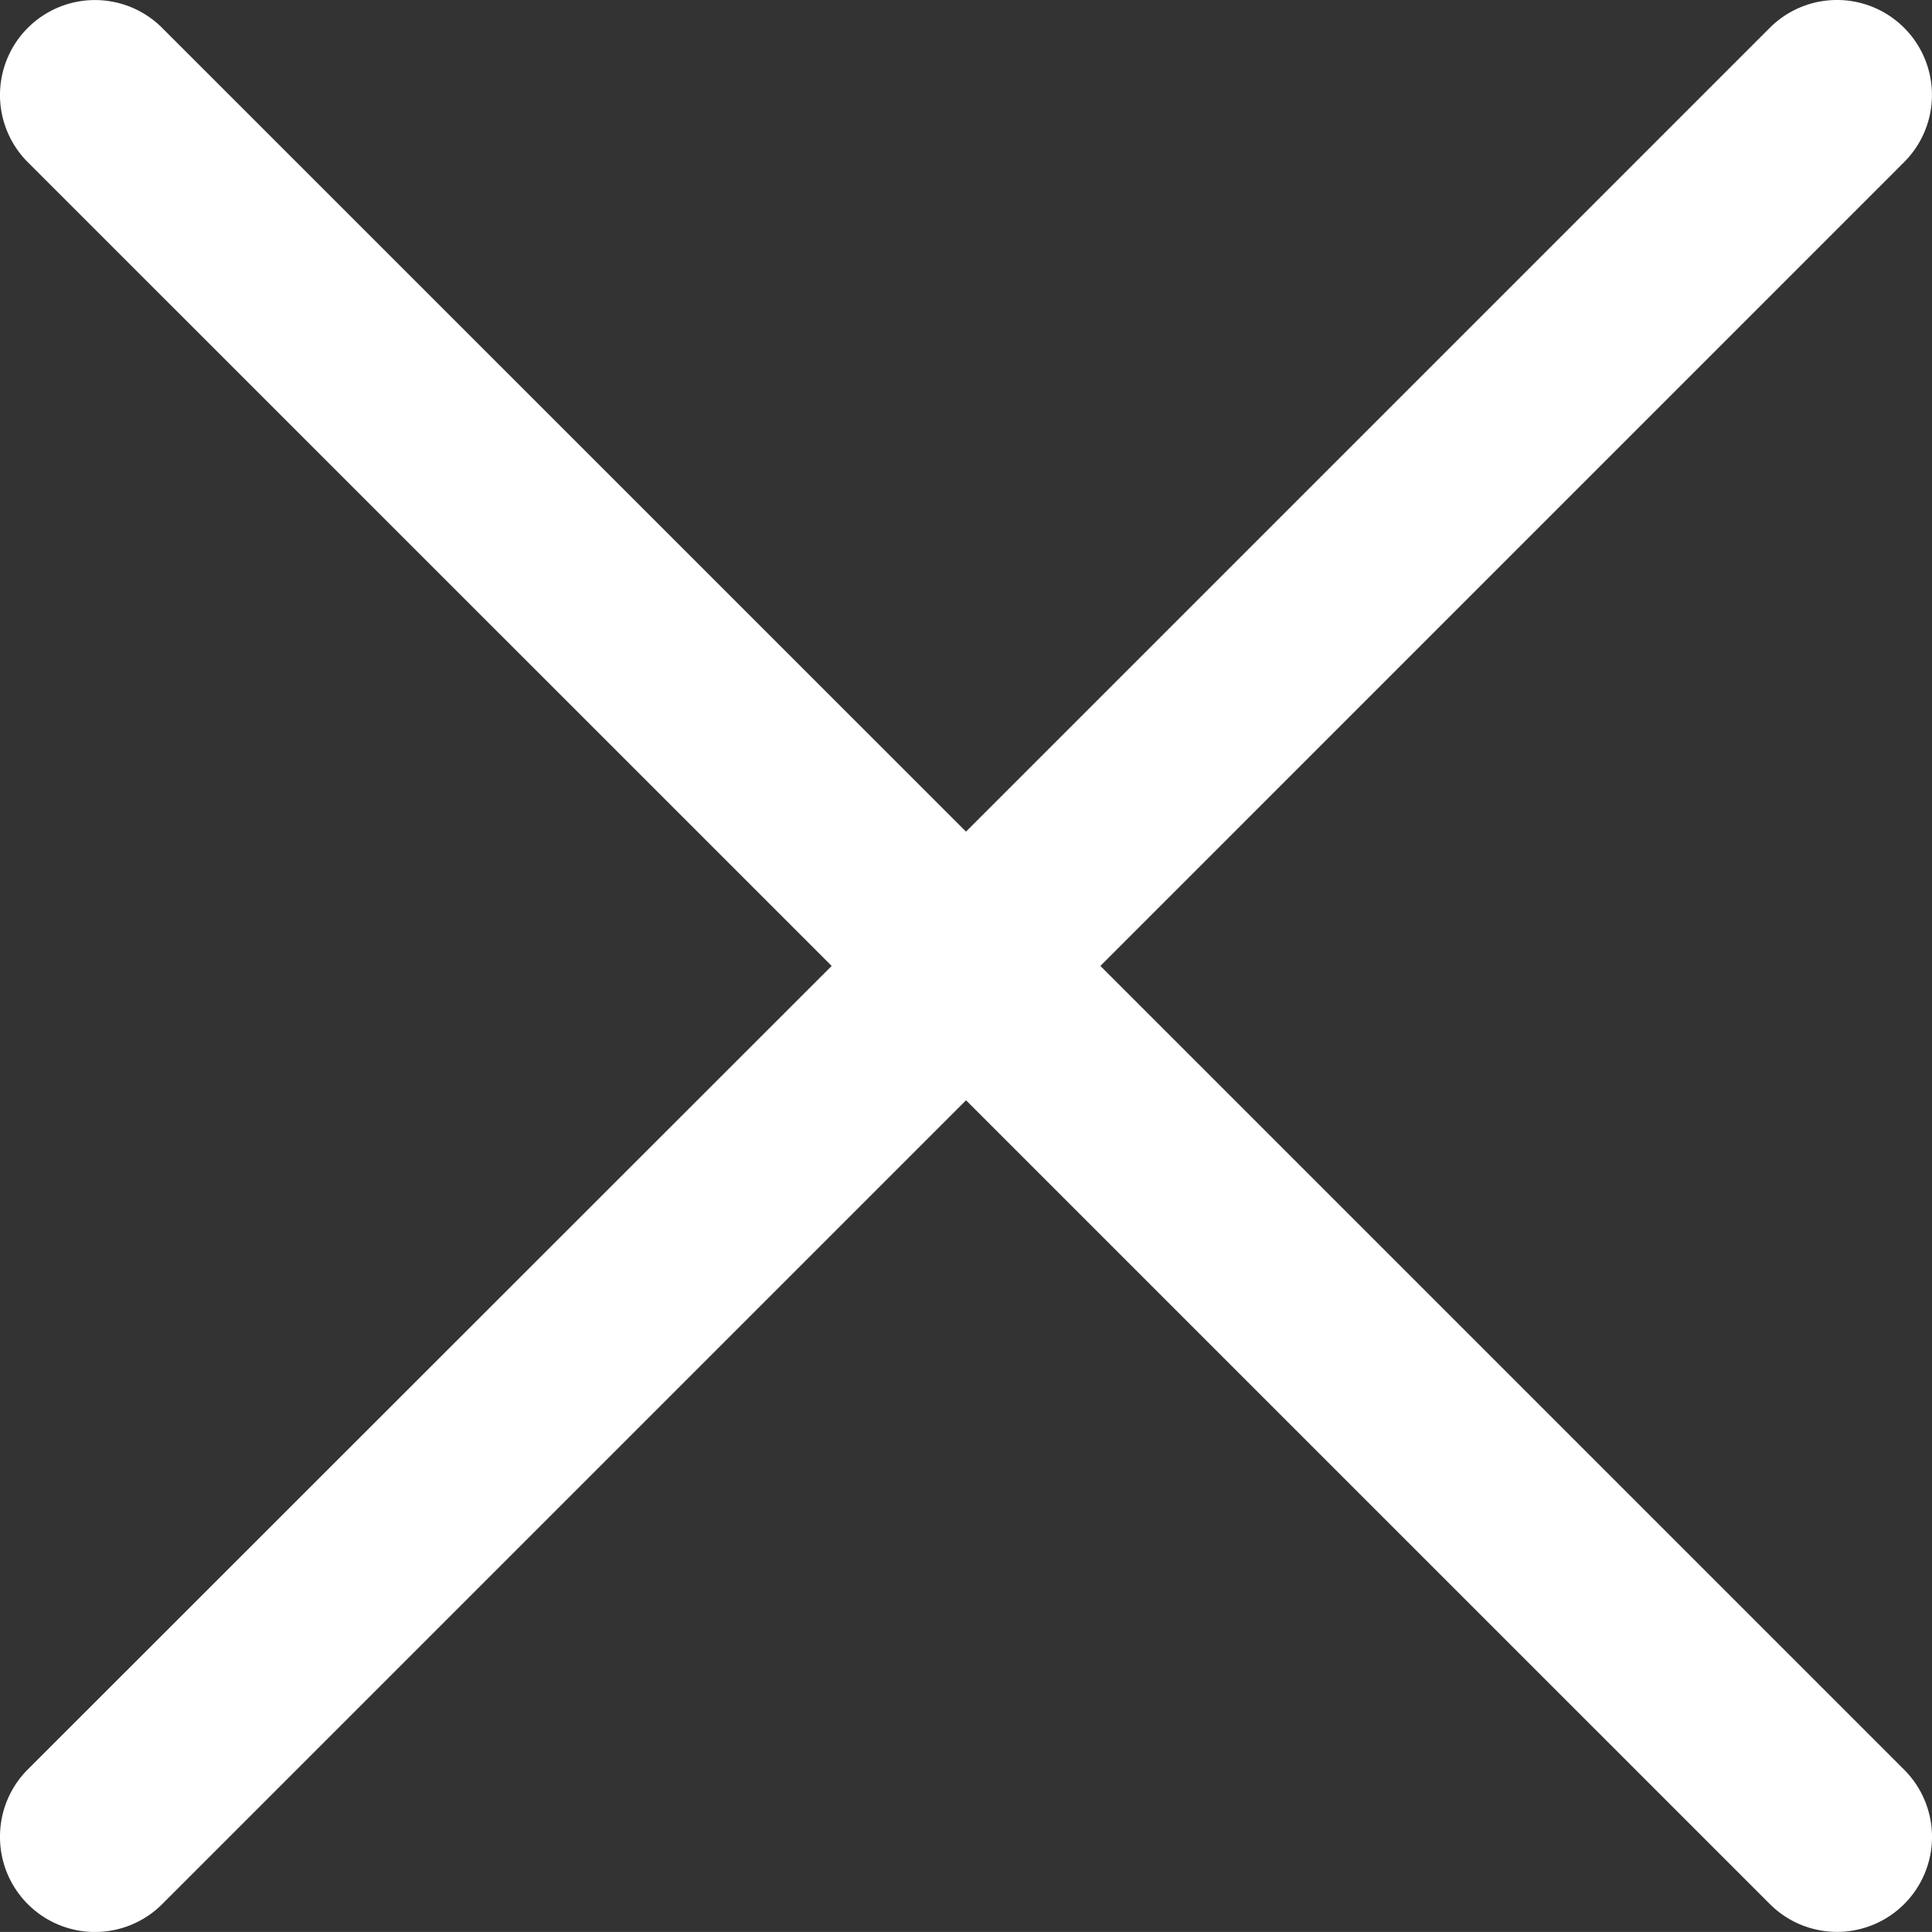 <svg xmlns="http://www.w3.org/2000/svg" width="30.506" height="30.505" viewBox="0 0 30.506 30.505">
  <rect x="0" y="0" width="30.506" height="30.505" fill="#333333" stroke="none"/>
  <g id="Groupe_4156" data-name="Groupe 4156" transform="translate(-1751.192 -100.111)">
    <path id="Icon_feather-chevron-down" data-name="Icon feather-chevron-down" d="M13.752,15.252a1.5,1.5,0,0,1-1.061-.439L-1.061,1.061a1.5,1.5,0,0,1,0-2.121,1.5,1.5,0,0,1,2.121,0L13.752,11.631,26.444-1.061a1.5,1.5,0,0,1,2.121,0,1.5,1.5,0,0,1,0,2.121L14.813,14.813A1.5,1.5,0,0,1,13.752,15.252Z" transform="translate(1780.198 101.611) rotate(90)" fill="#fff"/>
    <path id="Icon_feather-chevron-down-2" data-name="Icon feather-chevron-down" d="M27.5,15.253a1.5,1.5,0,0,1-1.061-.439L13.752,2.121,1.061,14.814a1.5,1.5,0,0,1-2.121,0,1.5,1.5,0,0,1,0-2.121L12.692-1.061A1.5,1.5,0,0,1,13.752-1.5h0a1.5,1.5,0,0,1,1.061.439L28.566,12.692A1.5,1.5,0,0,1,27.5,15.253Z" transform="translate(1766.445 101.611) rotate(90)" fill="#fff"/>
  </g>
</svg>
